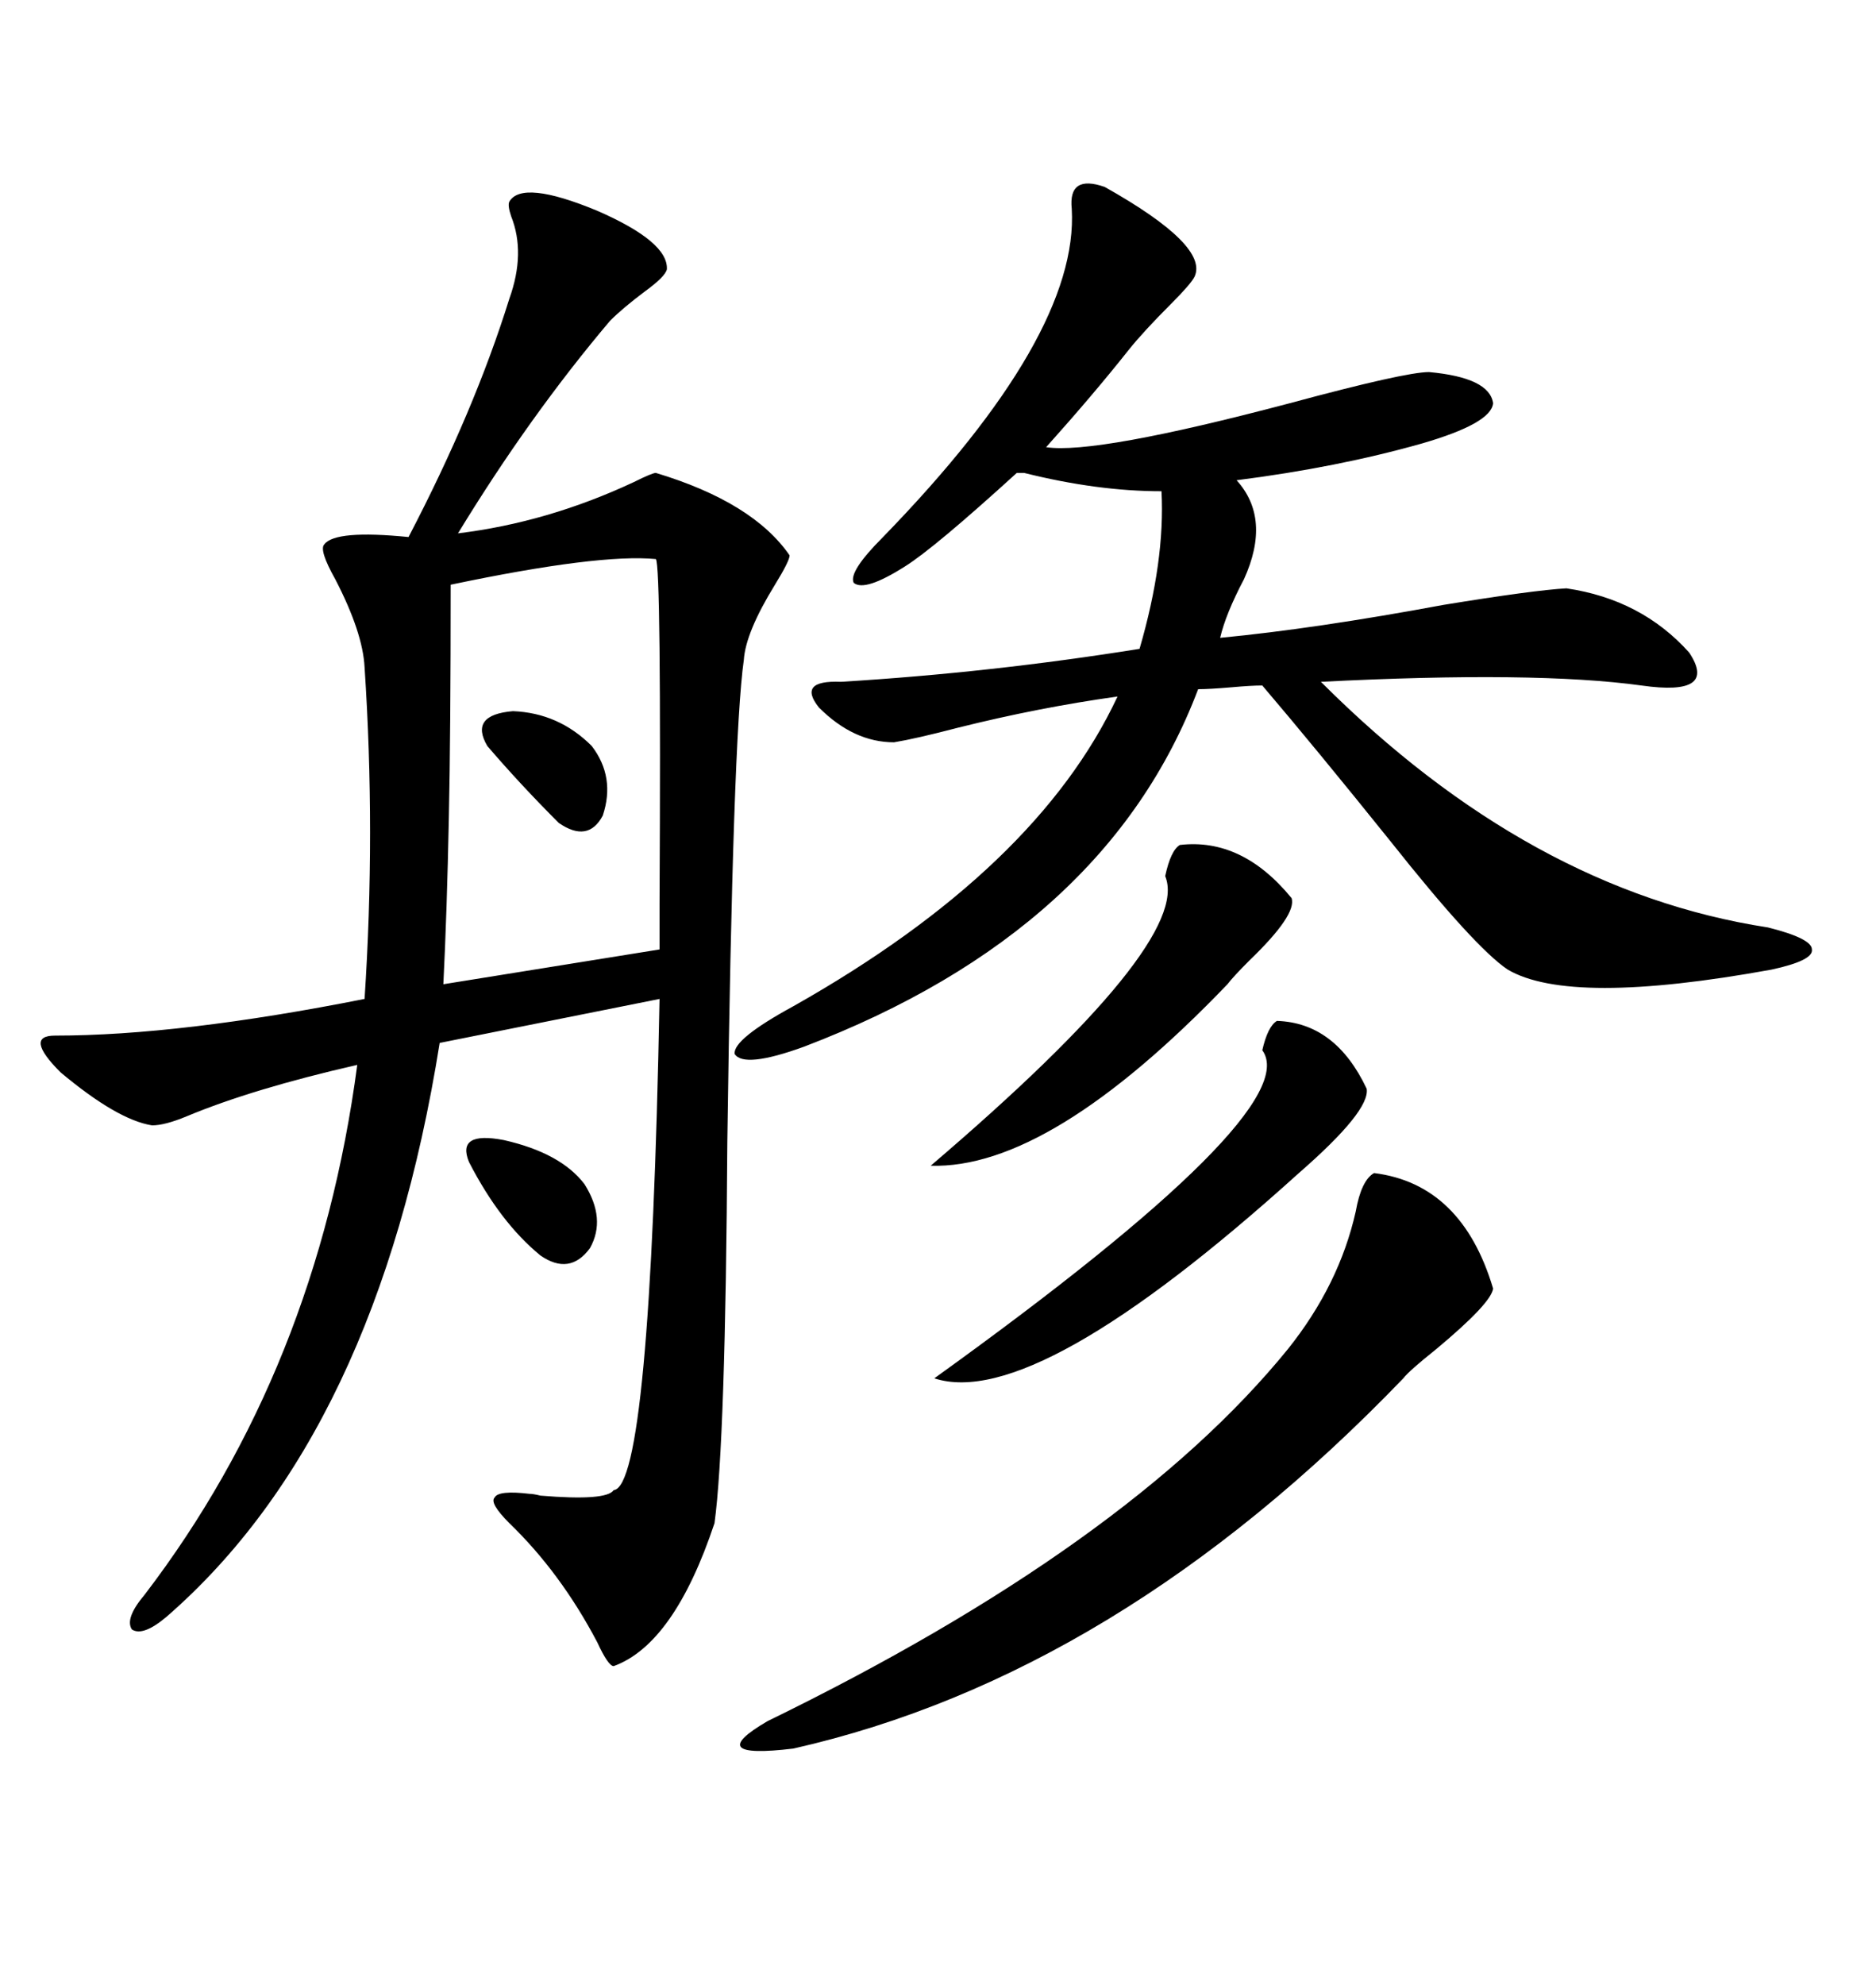 <svg xmlns="http://www.w3.org/2000/svg" xmlns:xlink="http://www.w3.org/1999/xlink" width="300" height="317.285"><path d="M81.45 32.23L81.45 32.23Q83.50 28.71 95.51 33.69L95.51 33.69Q106.93 38.67 106.64 43.07L106.64 43.07Q106.35 44.24 103.13 46.58L103.13 46.58Q99.61 49.22 97.56 51.27L97.56 51.27Q84.67 66.50 73.24 85.25L73.24 85.25Q87.60 83.50 101.37 77.05L101.37 77.05Q104.30 75.59 104.88 75.59L104.88 75.59Q120.41 80.27 126.27 88.77L126.27 88.77Q126.27 89.65 123.93 93.46L123.93 93.46Q119.24 101.07 118.95 105.47L118.95 105.47Q117.19 117.77 116.31 182.52L116.31 182.52Q116.02 230.57 114.26 243.46L114.26 243.46Q107.81 262.79 98.14 266.31L98.14 266.31Q97.27 266.31 95.51 262.50L95.51 262.50Q89.65 251.37 81.45 243.46L81.45 243.46Q78.22 240.23 79.10 239.36L79.10 239.36Q79.69 238.18 84.67 238.77L84.67 238.77Q85.25 238.77 86.43 239.06L86.43 239.06Q96.97 239.94 98.14 238.18L98.14 238.18Q104.00 237.60 105.47 159.67L105.47 159.67L70.31 166.70Q60.35 229.10 26.66 258.40L26.66 258.40Q22.85 261.62 21.09 260.45L21.09 260.45Q19.92 258.69 23.14 254.88L23.14 254.88Q50.68 218.85 57.13 170.21L57.13 170.21Q40.43 174.02 29.88 178.42L29.88 178.42Q26.37 179.88 24.32 179.88L24.32 179.88Q18.75 179.00 9.67 171.39L9.67 171.39Q3.81 165.53 8.79 165.53L8.79 165.53Q28.71 165.53 58.30 159.67L58.30 159.67Q60.06 133.01 58.30 106.64L58.30 106.64Q58.01 101.07 53.61 92.58L53.61 92.58Q50.98 87.89 51.86 87.01L51.86 87.01Q53.61 84.67 65.33 85.84L65.33 85.84Q75.88 65.63 81.45 47.75L81.45 47.75Q84.08 40.43 81.74 34.57L81.74 34.57Q81.15 32.81 81.45 32.23ZM176.66 29.88L176.66 29.88Q193.36 39.26 191.02 44.24L191.02 44.24Q190.43 45.41 187.21 48.63L187.21 48.63Q182.81 53.03 180.47 55.96L180.47 55.96Q174.90 62.99 167.29 71.48L167.29 71.48Q175.20 72.66 206.25 64.45L206.25 64.45Q224.71 59.47 228.52 59.47L228.52 59.47Q238.18 60.35 238.77 64.45L238.77 64.45Q238.48 67.68 227.34 70.90L227.34 70.90Q213.87 74.71 197.75 76.76L197.75 76.76Q203.32 82.91 198.93 92.58L198.93 92.58Q196.00 98.14 195.12 101.95L195.12 101.95Q210.35 100.49 230.86 96.68L230.86 96.68Q245.21 94.34 250.49 94.04L250.49 94.04Q262.50 95.80 270.12 104.30L270.12 104.30Q274.80 111.33 262.50 109.57L262.50 109.57Q245.51 107.23 211.23 108.98L211.23 108.98Q244.63 142.38 282.71 148.24L282.71 148.24Q289.75 150 289.75 151.76L289.75 151.76Q290.04 153.52 283.30 154.98L283.30 154.98Q251.07 160.84 241.11 154.98L241.11 154.98Q235.84 151.46 222.36 134.47L222.36 134.47Q210.35 119.53 201.86 109.57L201.86 109.57Q200.10 109.57 196.88 109.86L196.88 109.86Q193.36 110.16 191.60 110.16L191.60 110.16Q176.95 148.83 128.61 167.29L128.61 167.29Q118.95 170.80 117.48 168.46L117.48 168.46Q117.19 166.11 126.86 160.84L126.86 160.84Q165.82 138.87 178.71 111.33L178.71 111.33Q166.11 113.09 153.22 116.31L153.22 116.31Q146.48 118.07 142.97 118.65L142.97 118.65Q136.52 118.65 130.96 113.09L130.96 113.09Q127.44 108.69 134.47 108.98L134.47 108.98Q158.50 107.52 182.23 103.71L182.23 103.71Q186.33 89.65 185.74 78.52L185.74 78.52Q175.49 78.52 163.77 75.59L163.77 75.59L162.60 75.59Q149.41 87.60 144.73 90.53L144.73 90.53Q138.28 94.63 136.52 93.16L136.52 93.16Q135.64 91.41 141.21 85.84L141.21 85.84Q172.56 53.61 171.39 33.40L171.39 33.40Q170.80 27.83 176.66 29.88ZM72.07 93.46L72.07 93.46Q72.07 117.19 71.78 130.66L71.78 130.66Q71.48 145.61 70.90 157.32L70.90 157.32L105.47 151.76Q105.47 150.59 105.47 144.43L105.47 144.43Q105.76 90.23 104.88 89.36L104.88 89.36Q95.80 88.48 72.07 93.46ZM219.73 187.50L219.73 187.50Q233.79 189.26 238.77 205.96L238.77 205.96Q238.48 208.30 229.69 215.63L229.69 215.63Q225.29 219.14 224.41 220.31L224.41 220.31Q178.71 267.77 126.86 279.49L126.86 279.49Q112.21 281.25 122.75 275.10L122.75 275.10Q180.47 246.97 205.96 215.63L205.96 215.63Q214.16 205.37 216.80 193.65L216.80 193.65Q217.68 188.67 219.73 187.50ZM204.20 163.18L204.20 163.18Q213.57 163.48 218.55 174.02L218.55 174.02Q219.14 177.54 207.71 187.50L207.71 187.50Q165.53 225.59 149.41 220.31L149.41 220.31Q208.89 177.54 201.86 167.87L201.86 167.87Q202.73 164.06 204.20 163.18ZM188.67 135.06L188.67 135.06Q198.63 133.89 206.54 143.55L206.54 143.55Q207.42 146.19 199.80 153.52L199.80 153.52Q197.17 156.15 196.29 157.32L196.29 157.32Q167.87 186.91 148.83 186.33L148.83 186.33Q190.72 150.59 186.33 140.04L186.33 140.04Q187.21 135.94 188.67 135.06ZM75 185.74L75 185.74Q72.95 180.76 80.57 182.23L80.57 182.23Q89.65 184.28 93.46 189.26L93.46 189.26Q96.97 194.82 94.34 199.51L94.34 199.51Q91.11 203.91 86.43 200.68L86.43 200.68Q79.98 195.41 75 185.74ZM77.93 119.24L77.93 119.24Q75 114.26 82.03 113.67L82.03 113.67Q89.36 113.96 94.63 119.24L94.63 119.24Q98.44 124.22 96.39 130.37L96.39 130.37Q94.04 134.77 89.36 131.54L89.36 131.54Q83.20 125.39 77.93 119.24Z"/></svg>